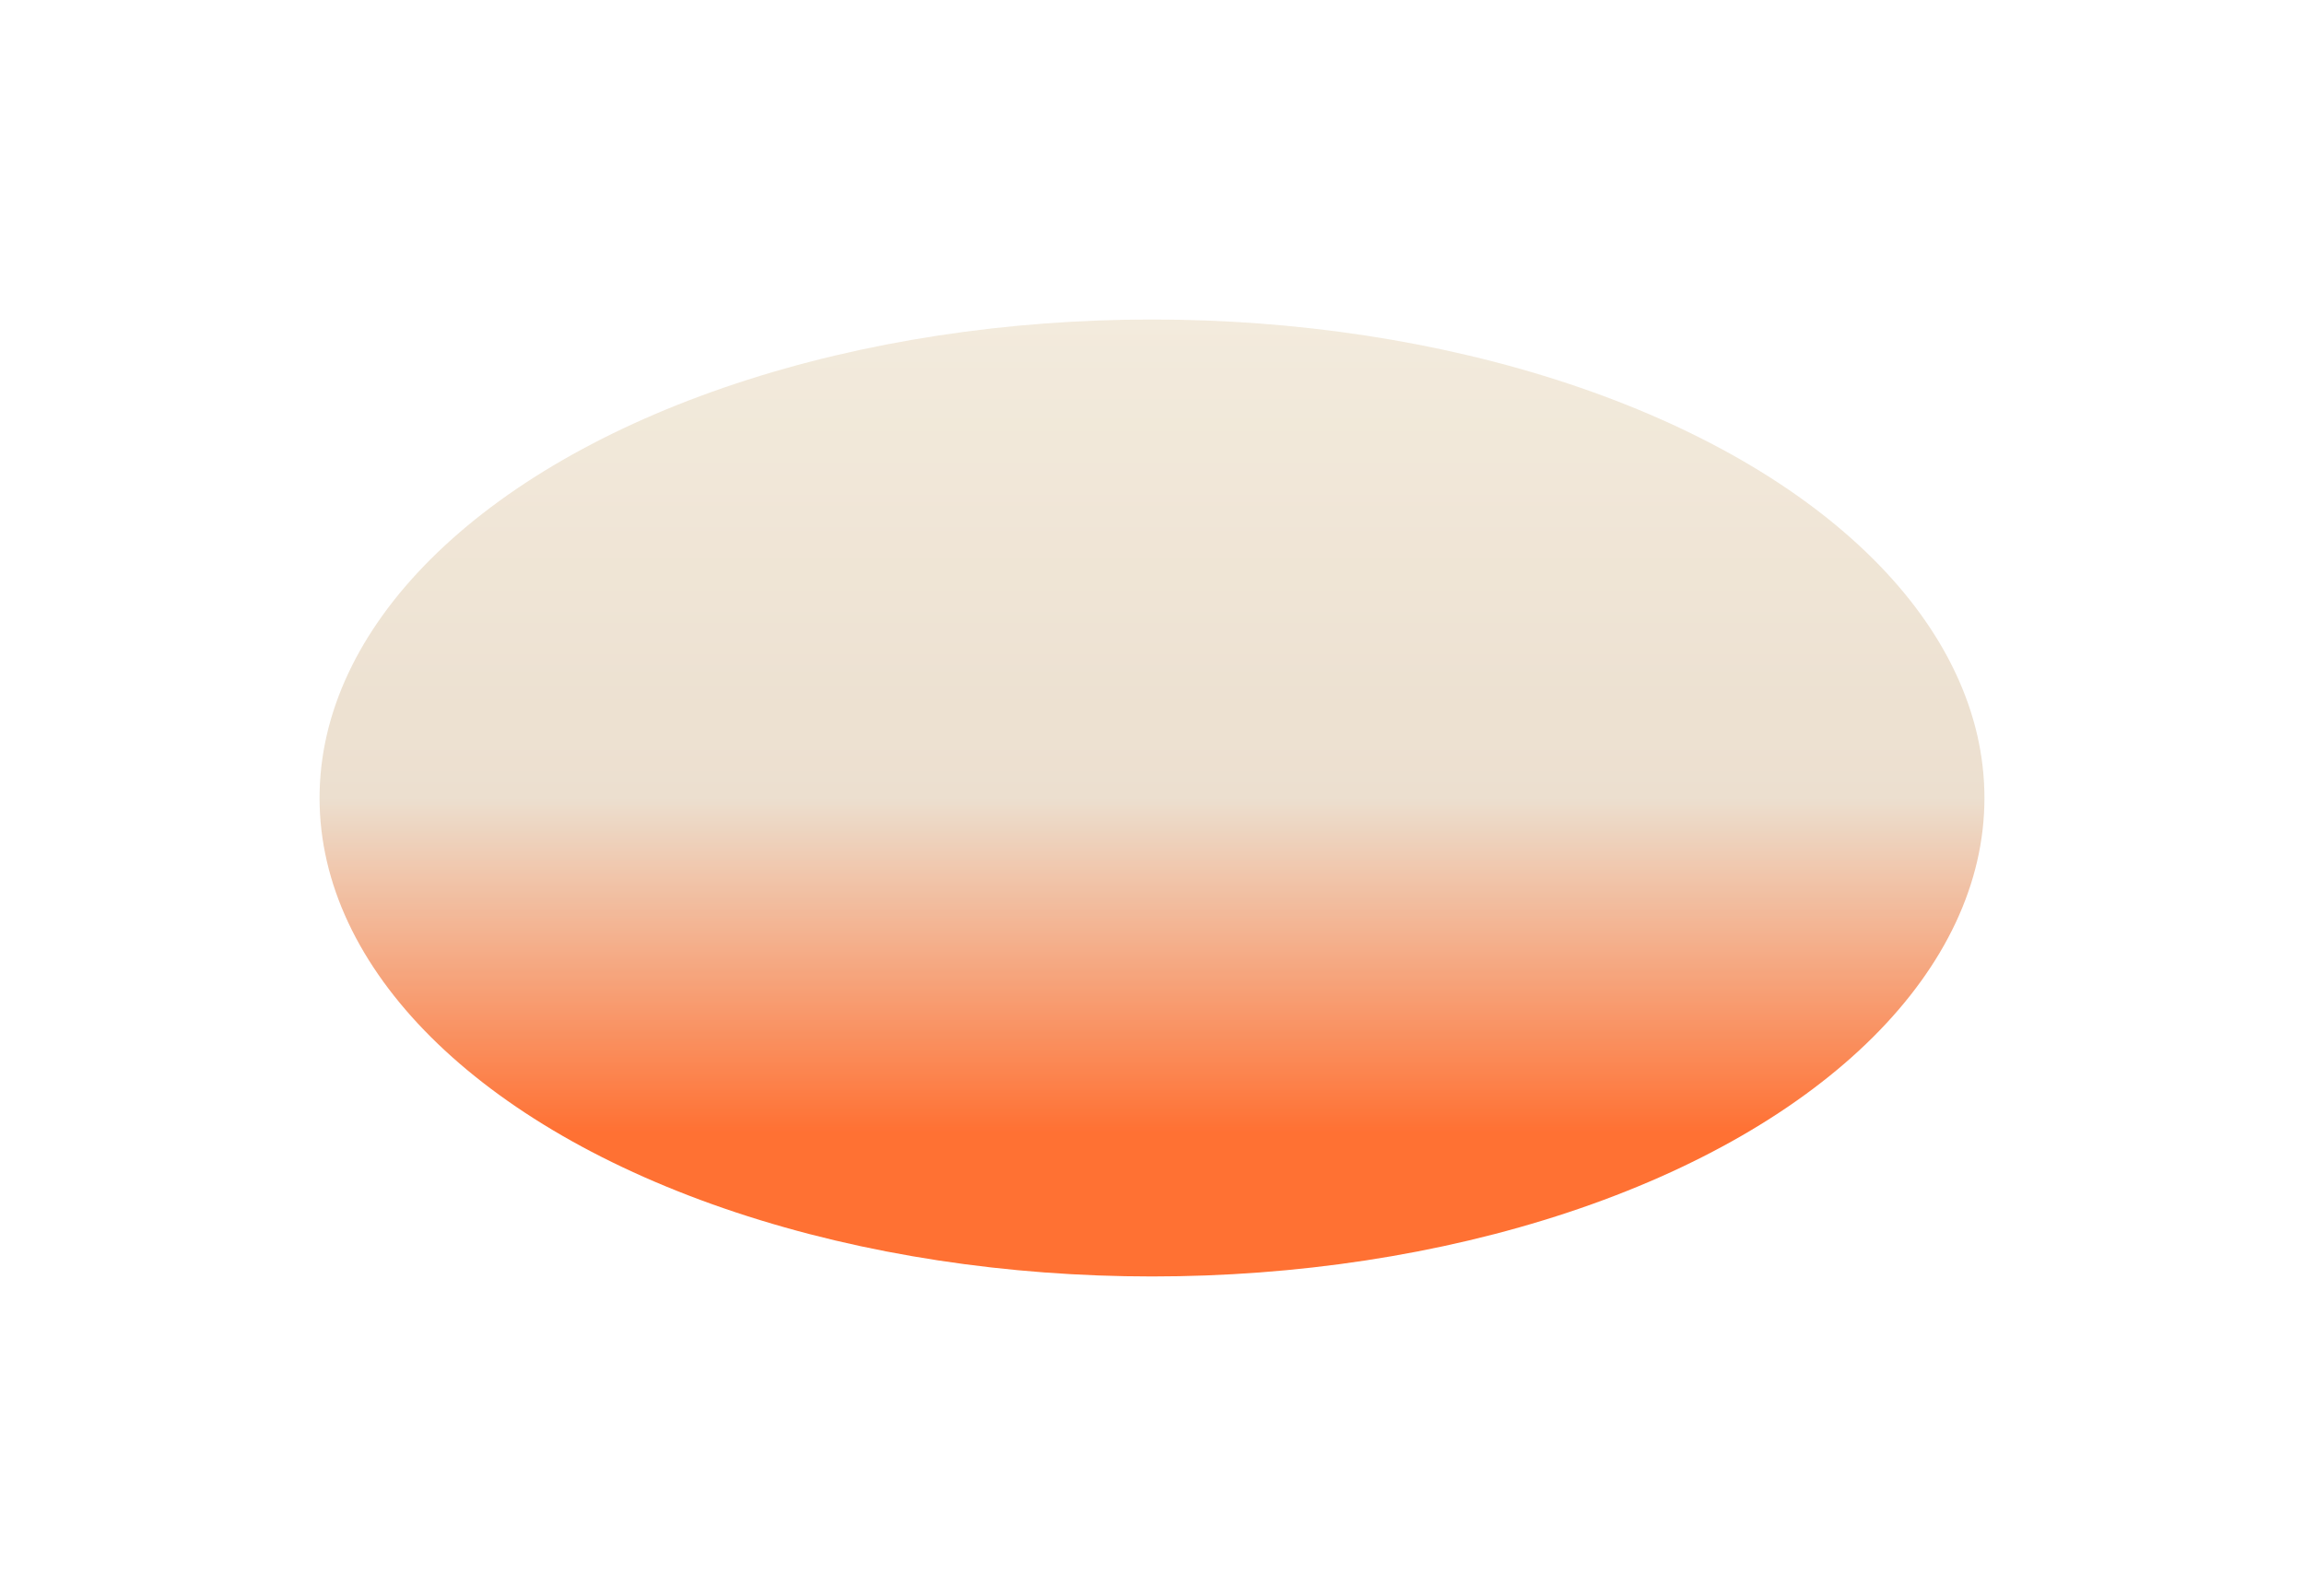 <?xml version="1.0" encoding="utf-8"?>
<svg xmlns="http://www.w3.org/2000/svg" fill="none" height="100%" overflow="visible" preserveAspectRatio="none" style="display: block;" viewBox="0 0 1442 999" width="100%">
<g filter="url(#filter0_f_0_22685)" id="Ellipse 1213" opacity="0.8">
<ellipse cx="721" cy="499.5" fill="url(#paint0_linear_0_22685)" rx="521" ry="299.5"/>
</g>
<defs>
<filter color-interpolation-filters="sRGB" filterUnits="userSpaceOnUse" height="999" id="filter0_f_0_22685" width="1442" x="0" y="0">
<feFlood flood-opacity="0" result="BackgroundImageFix"/>
<feBlend in="SourceGraphic" in2="BackgroundImageFix" mode="normal" result="shape"/>
<feGaussianBlur result="effect1_foregroundBlur_0_22685" stdDeviation="100"/>
</filter>
<linearGradient gradientUnits="userSpaceOnUse" id="paint0_linear_0_22685" x1="721" x2="721" y1="200" y2="799">
<stop stop-color="#F0E6D4"/>
<stop offset="0.5" stop-color="#E7D7C3"/>
<stop offset="0.85" stop-color="#FF4D00"/>
</linearGradient>
</defs>
</svg>